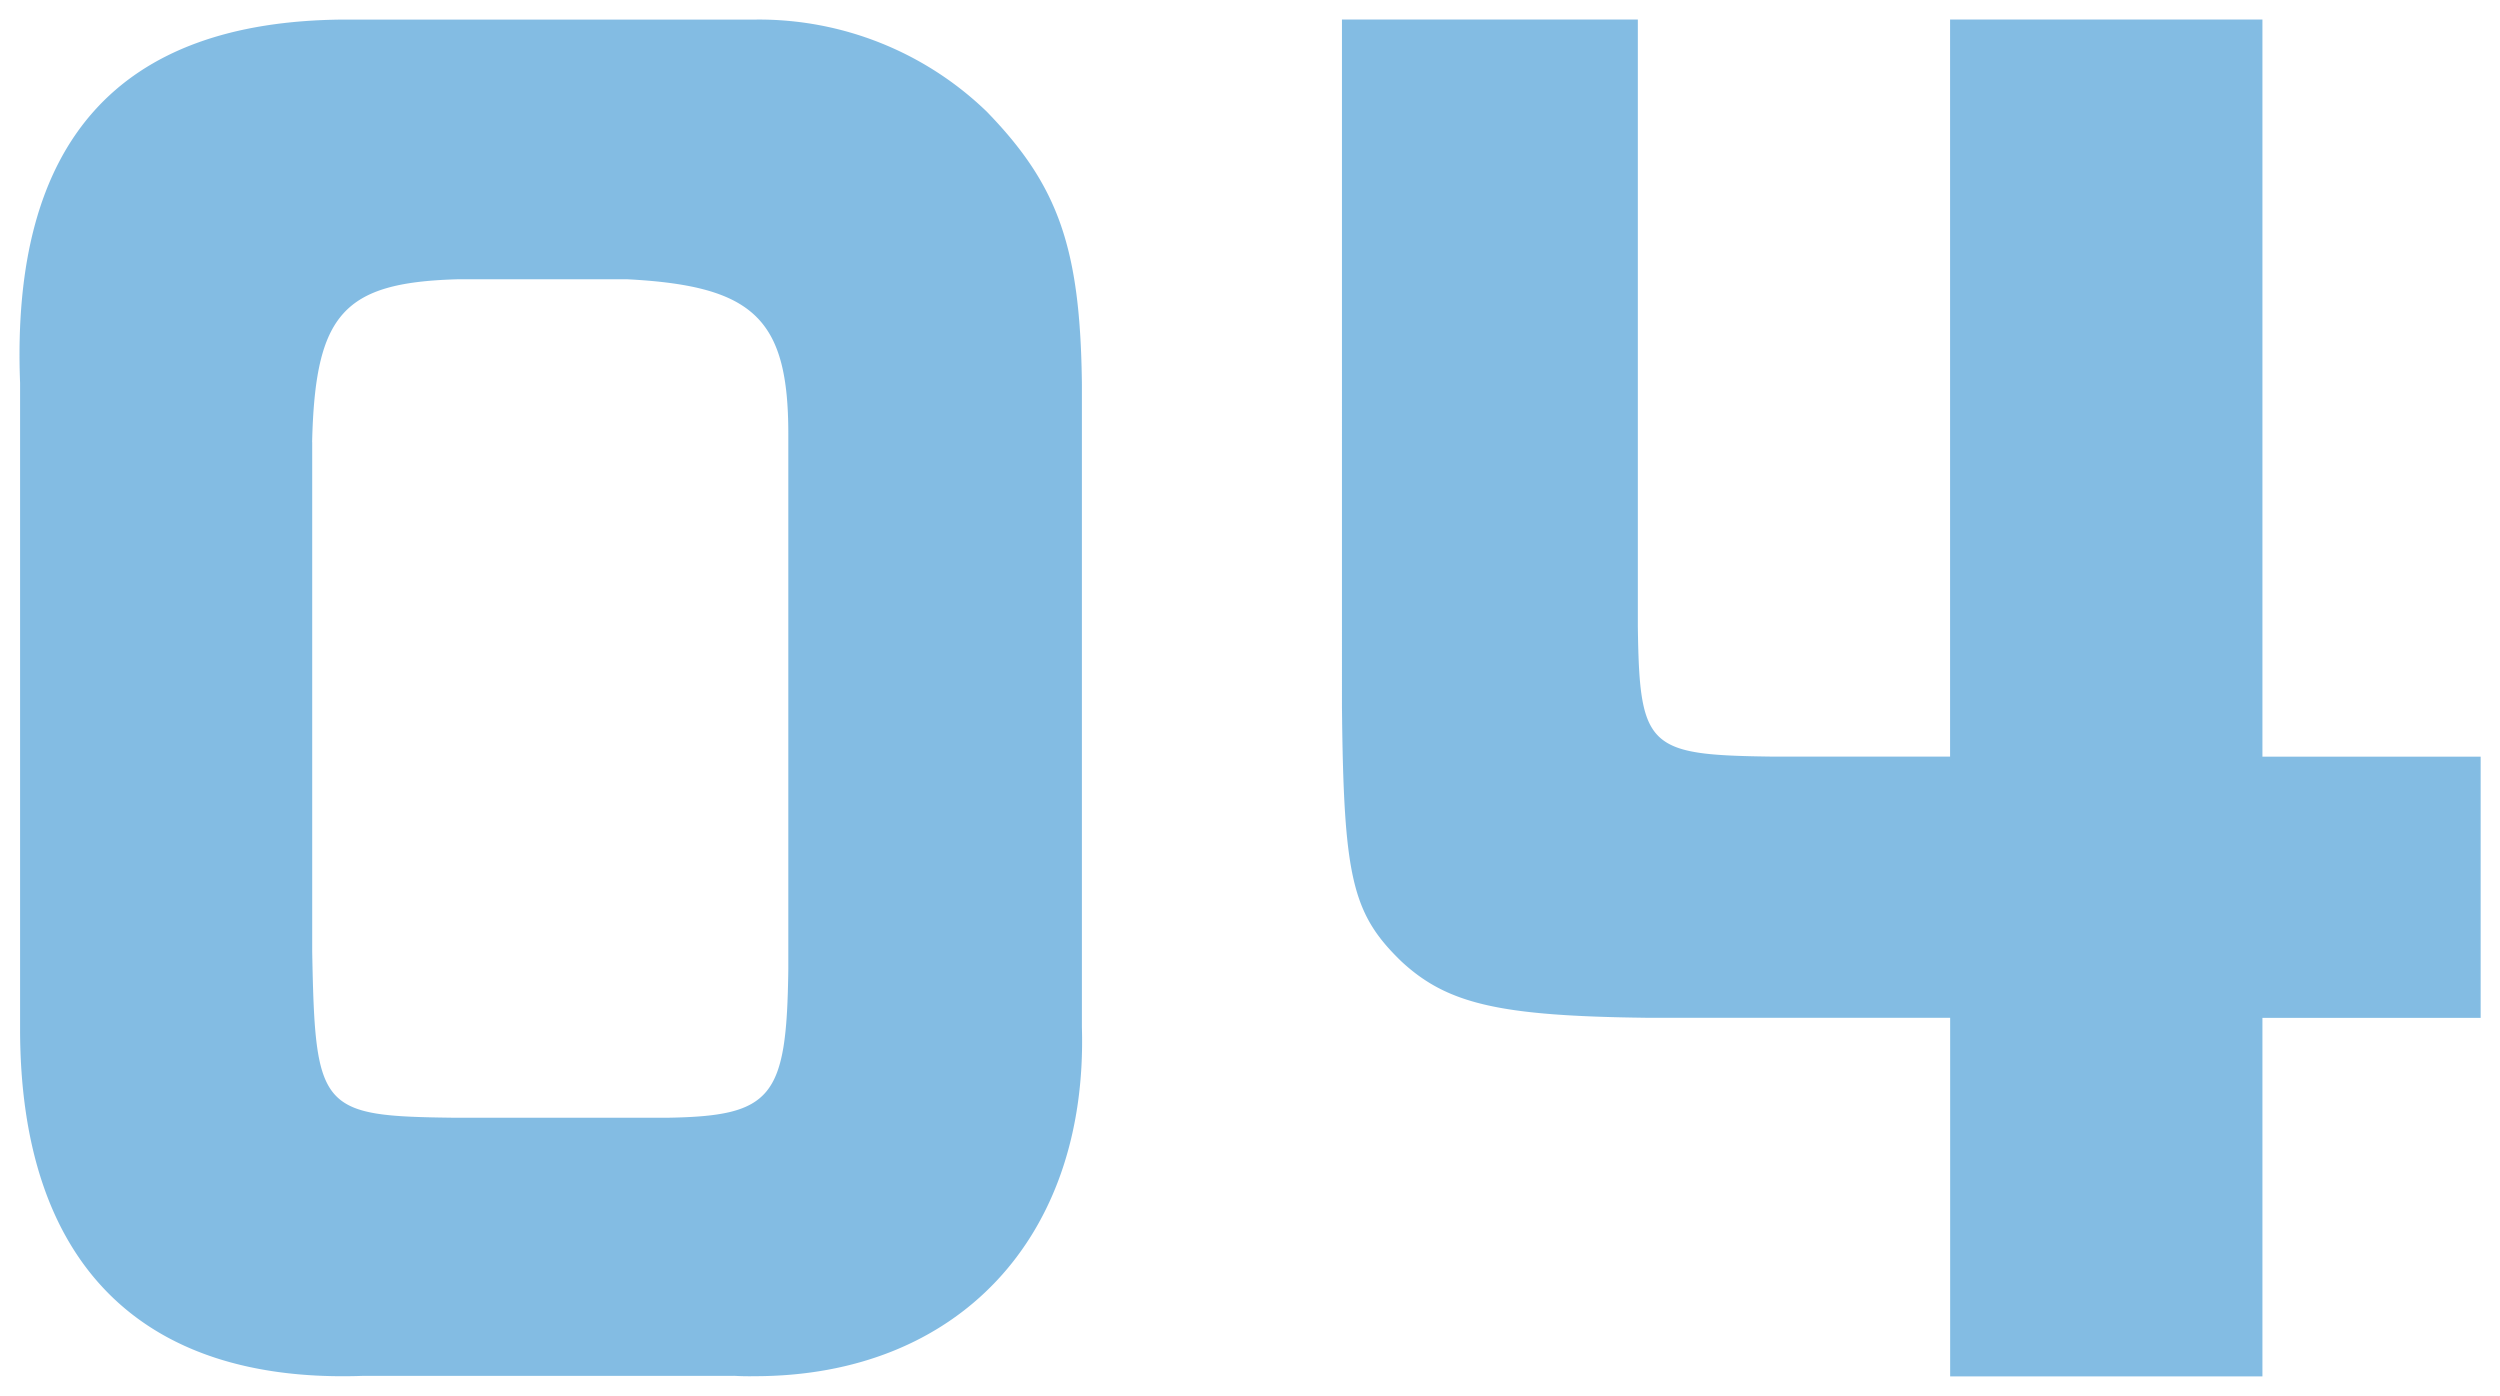 <svg xmlns="http://www.w3.org/2000/svg" width="64.486" height="36.002"><path data-name="合体 32" d="M50.303 35.503v-9.25h-7.844c-3.752-.046-5.115-.344-6.31-1.453-1.278-1.236-1.491-2.171-1.534-6.564V.503h7.632v15.648c.042 3.153.255 3.323 3.454 3.365h4.6V.503h8.057v19.014h5.629v6.738h-5.629v9.248Zm-31.378-.014H9.381C3.62 35.702.518 32.563.518 26.54V9.875C.277 3.64 3.058.547 8.857.505h10.632a8.459 8.459 0 0 1 5.963 2.374c1.853 1.909 2.416 3.518 2.455 7.039v16.58c.157 5.452-3.225 9-8.437 9a7.12 7.12 0 0 1-.547-.01ZM8.053 11.402v13.147c.078 4.113.2 4.241 3.7 4.283h5.438c2.739-.042 3.1-.51 3.143-3.819V11.189c0-2.969-.886-3.815-4.148-3.985h-4.39c-2.941.084-3.667.888-3.745 4.199Z" fill="#097ac9" stroke="rgba(0,0,0,0)" stroke-miterlimit="10" opacity=".5"/></svg>
